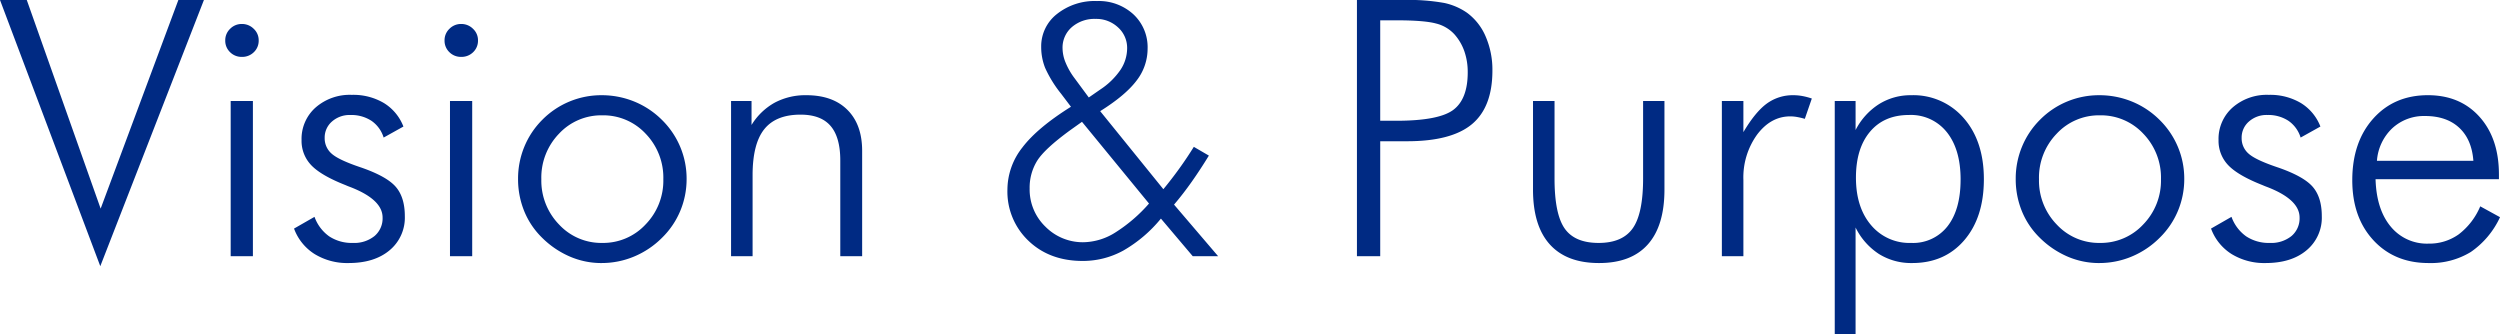 <?xml version="1.0" encoding="UTF-8"?> <svg xmlns="http://www.w3.org/2000/svg" width="697.461" height="93.262" viewBox="0 0 697.461 93.262"><g id="vision_ttl" transform="translate(-92.121 -1102.516)"><path id="Vision_Purpose" data-name="Vision &amp; Purpose" d="M27.1,2.783-.879-71.484H6.592L27.2-13.281l21.68-58.2h7.129ZM61.963-60.205a4.384,4.384,0,0,1,1.367-3.247A4.5,4.5,0,0,1,66.6-64.795a4.587,4.587,0,0,1,3.3,1.343,4.347,4.347,0,0,1,1.392,3.247,4.4,4.4,0,0,1-1.343,3.271A4.584,4.584,0,0,1,66.6-55.615a4.524,4.524,0,0,1-3.3-1.318A4.4,4.4,0,0,1,61.963-60.205ZM63.477,0V-43.311h6.2V0ZM81.152-7.715l5.713-3.271a11.371,11.371,0,0,0,4.1,5.444,11.427,11.427,0,0,0,6.592,1.831,8.98,8.98,0,0,0,6.055-1.929,6.448,6.448,0,0,0,2.246-5.151q0-4.98-8.838-8.447-.928-.342-1.465-.586-6.836-2.686-9.57-5.542a9.81,9.81,0,0,1-2.734-7.056,11.677,11.677,0,0,1,3.906-9.058,14.472,14.472,0,0,1,10.107-3.54,16.756,16.756,0,0,1,8.984,2.295,13.294,13.294,0,0,1,5.42,6.543l-5.518,3.076a8.789,8.789,0,0,0-3.418-4.687A10.249,10.249,0,0,0,96.875-39.4a7.391,7.391,0,0,0-5.151,1.831A5.9,5.9,0,0,0,89.7-33.008a5.658,5.658,0,0,0,2,4.443q2,1.758,8.3,3.857,7.129,2.49,9.595,5.42t2.466,8.105a11.8,11.8,0,0,1-4.248,9.521Q103.564,1.9,96.387,1.9A17.408,17.408,0,0,1,86.89-.61,14.128,14.128,0,0,1,81.152-7.715Zm41.992-52.49a4.384,4.384,0,0,1,1.367-3.247,4.5,4.5,0,0,1,3.271-1.343,4.587,4.587,0,0,1,3.3,1.343,4.347,4.347,0,0,1,1.392,3.247,4.4,4.4,0,0,1-1.343,3.271,4.584,4.584,0,0,1-3.345,1.318,4.524,4.524,0,0,1-3.3-1.318A4.4,4.4,0,0,1,123.145-60.205ZM124.658,0V-43.311h6.2V0Zm42.48-3.711a16.133,16.133,0,0,0,12.085-5.151,17.516,17.516,0,0,0,4.956-12.622,17.6,17.6,0,0,0-4.932-12.7,16.147,16.147,0,0,0-12.109-5.127,16.092,16.092,0,0,0-12.061,5.127,17.6,17.6,0,0,0-4.932,12.7,17.563,17.563,0,0,0,4.932,12.622A16.055,16.055,0,0,0,167.139-3.711Zm-.2,5.615A22.22,22.22,0,0,1,158.057.073a25.071,25.071,0,0,1-7.715-5.249,21.92,21.92,0,0,1-4.98-7.422,23.6,23.6,0,0,1-1.709-8.984,23.265,23.265,0,0,1,1.758-8.984,22.944,22.944,0,0,1,5.029-7.52,23.117,23.117,0,0,1,7.568-5.078,23.141,23.141,0,0,1,8.936-1.758,23.937,23.937,0,0,1,9.106,1.758,23.452,23.452,0,0,1,7.69,5.078,23.081,23.081,0,0,1,5.151,7.568,22.865,22.865,0,0,1,1.782,8.936,22.961,22.961,0,0,1-1.758,8.911,22.651,22.651,0,0,1-5.078,7.5A24.1,24.1,0,0,1,176.05.073,23.336,23.336,0,0,1,166.943,1.9ZM203.076,0V-43.311h5.713v6.689a17.611,17.611,0,0,1,6.47-6.226,18.219,18.219,0,0,1,8.813-2.075q7.373,0,11.475,4.1t4.1,11.426V0h-6.1V-26.709q0-6.494-2.71-9.644T222.461-39.5q-6.885,0-10.132,4.077t-3.247,12.817V0Zm116.6-14.7-18.7-22.8-3.223,2.295q-7.178,5.225-9.277,8.569a14.248,14.248,0,0,0-2.1,7.739,14.394,14.394,0,0,0,4.395,10.645,14.638,14.638,0,0,0,10.693,4.346,17.139,17.139,0,0,0,8.765-2.686A42.849,42.849,0,0,0,319.678-14.7Zm-16.8-29.59,3.174-2.2A20.4,20.4,0,0,0,311.719-52a10.933,10.933,0,0,0,1.855-6.006,7.664,7.664,0,0,0-2.539-5.835,8.819,8.819,0,0,0-6.25-2.368,9.636,9.636,0,0,0-6.641,2.295,7.536,7.536,0,0,0-2.588,5.908,10.726,10.726,0,0,0,.879,4.053,19.513,19.513,0,0,0,2.441,4.248ZM331.885,0,323-10.5a37.909,37.909,0,0,1-10.474,8.911,23.428,23.428,0,0,1-11.353,2.905q-9.229,0-15.112-5.615A18.917,18.917,0,0,1,280.176-18.6a19.059,19.059,0,0,1,4.175-11.743Q288.525-35.84,297.9-41.7l-2.734-3.613a33.443,33.443,0,0,1-4.468-7.227,15.813,15.813,0,0,1-1.1-5.859,11.418,11.418,0,0,1,4.37-9.155,16.928,16.928,0,0,1,11.206-3.638,14.248,14.248,0,0,1,10.156,3.711,12.533,12.533,0,0,1,3.955,9.57,14.505,14.505,0,0,1-3.1,8.936q-3.1,4.1-10.132,8.5L323.682-18.7q2.295-2.783,4.443-5.762t4.053-6.055l4.2,2.441q-2.393,3.906-4.785,7.3T326.66-14.4L338.965,0Zm45.8,0V-71.484h13.037a55.944,55.944,0,0,1,11.353.83A17.551,17.551,0,0,1,408.4-67.92a15.9,15.9,0,0,1,5.225,6.689,23.3,23.3,0,0,1,1.855,9.424q0,10.205-5.713,14.966T391.7-32.08h-7.52V0Zm6.494-37.793h4.443q11.816,0,15.894-3t4.077-10.522a17.619,17.619,0,0,0-.928-5.835,14.159,14.159,0,0,0-2.783-4.761,10.268,10.268,0,0,0-5.176-3.027q-3.271-.879-11.084-.879H384.18Zm48.633-5.518V-21.68q0,9.863,2.808,13.916t9.5,4.053q6.641,0,9.521-4.1T457.52-21.68V-43.311h5.957V-18.6q0,10.107-4.639,15.308T445.215,1.9q-9.033,0-13.721-5.2T426.807-18.6V-43.311ZM485.5-34.619q3.32-5.615,6.519-7.959a12.26,12.26,0,0,1,7.446-2.344,13.8,13.8,0,0,1,2.563.244,18.071,18.071,0,0,1,2.563.684l-1.953,5.664a19.39,19.39,0,0,0-2.026-.488,11.076,11.076,0,0,0-2.026-.2q-5.42,0-9.253,5.078A20.392,20.392,0,0,0,485.5-21.289V0h-6.006V-43.311H485.5Zm60.6,13.232q0-8.4-3.833-13.208a12.774,12.774,0,0,0-10.571-4.81q-6.934,0-10.864,4.663t-3.931,12.817q0,8.3,4.224,13.257a13.938,13.938,0,0,0,11.157,4.956,12.176,12.176,0,0,0,10.181-4.663Q546.094-13.037,546.094-21.387ZM510.986,21.777V-43.311H516.8v8.105a18.537,18.537,0,0,1,6.494-7.2,16.543,16.543,0,0,1,8.984-2.515A18.572,18.572,0,0,1,547-38.5q5.591,6.421,5.591,17.017,0,10.645-5.469,17.017T532.568,1.9A16.983,16.983,0,0,1,523.34-.61a18.6,18.6,0,0,1-6.543-7.4V21.777ZM584.961-3.711a16.133,16.133,0,0,0,12.085-5.151A17.516,17.516,0,0,0,602-21.484a17.6,17.6,0,0,0-4.932-12.7,16.148,16.148,0,0,0-12.109-5.127A16.092,16.092,0,0,0,572.9-34.18a17.6,17.6,0,0,0-4.932,12.7A17.563,17.563,0,0,0,572.9-8.862,16.055,16.055,0,0,0,584.961-3.711Zm-.2,5.615A22.22,22.22,0,0,1,575.879.073a25.071,25.071,0,0,1-7.715-5.249,21.921,21.921,0,0,1-4.98-7.422,23.6,23.6,0,0,1-1.709-8.984,23.265,23.265,0,0,1,1.758-8.984,22.944,22.944,0,0,1,5.029-7.52,23.117,23.117,0,0,1,7.568-5.078,23.141,23.141,0,0,1,8.936-1.758,23.937,23.937,0,0,1,9.106,1.758,23.452,23.452,0,0,1,7.69,5.078,23.081,23.081,0,0,1,5.151,7.568,22.865,22.865,0,0,1,1.782,8.936,22.961,22.961,0,0,1-1.758,8.911,22.651,22.651,0,0,1-5.078,7.5A24.1,24.1,0,0,1,593.872.073,23.336,23.336,0,0,1,584.766,1.9Zm31.2-9.619,5.713-3.271a11.371,11.371,0,0,0,4.1,5.444,11.427,11.427,0,0,0,6.592,1.831,8.98,8.98,0,0,0,6.055-1.929,6.448,6.448,0,0,0,2.246-5.151q0-4.98-8.838-8.447-.928-.342-1.465-.586-6.836-2.686-9.57-5.542a9.81,9.81,0,0,1-2.734-7.056,11.677,11.677,0,0,1,3.906-9.058,14.472,14.472,0,0,1,10.107-3.54,16.756,16.756,0,0,1,8.984,2.295,13.294,13.294,0,0,1,5.42,6.543l-5.518,3.076a8.789,8.789,0,0,0-3.418-4.687,10.249,10.249,0,0,0-5.859-1.611,7.391,7.391,0,0,0-5.151,1.831,5.9,5.9,0,0,0-2.026,4.565,5.658,5.658,0,0,0,2,4.443q2,1.758,8.3,3.857,7.129,2.49,9.595,5.42t2.466,8.105a11.8,11.8,0,0,1-4.248,9.521Q638.379,1.9,631.2,1.9A17.408,17.408,0,0,1,621.7-.61,14.128,14.128,0,0,1,615.967-7.715Zm73.193-18.9q-.439-5.957-3.955-9.229t-9.521-3.271a12.954,12.954,0,0,0-9.155,3.418,13.844,13.844,0,0,0-4.272,9.082Zm7.129,5.127H661.865q.244,8.4,4.2,13.184a13.042,13.042,0,0,0,10.6,4.785,14.049,14.049,0,0,0,8.4-2.588,19.093,19.093,0,0,0,6.006-7.812l5.518,3.027a23.96,23.96,0,0,1-8.13,9.692A21.317,21.317,0,0,1,676.66,1.9q-9.521,0-15.405-6.372t-5.884-16.724q0-10.645,5.835-17.187t15.259-6.543q8.984,0,14.4,6.03t5.42,16.089Z" transform="translate(93 1174)" fill="#002a83"></path></g></svg> 